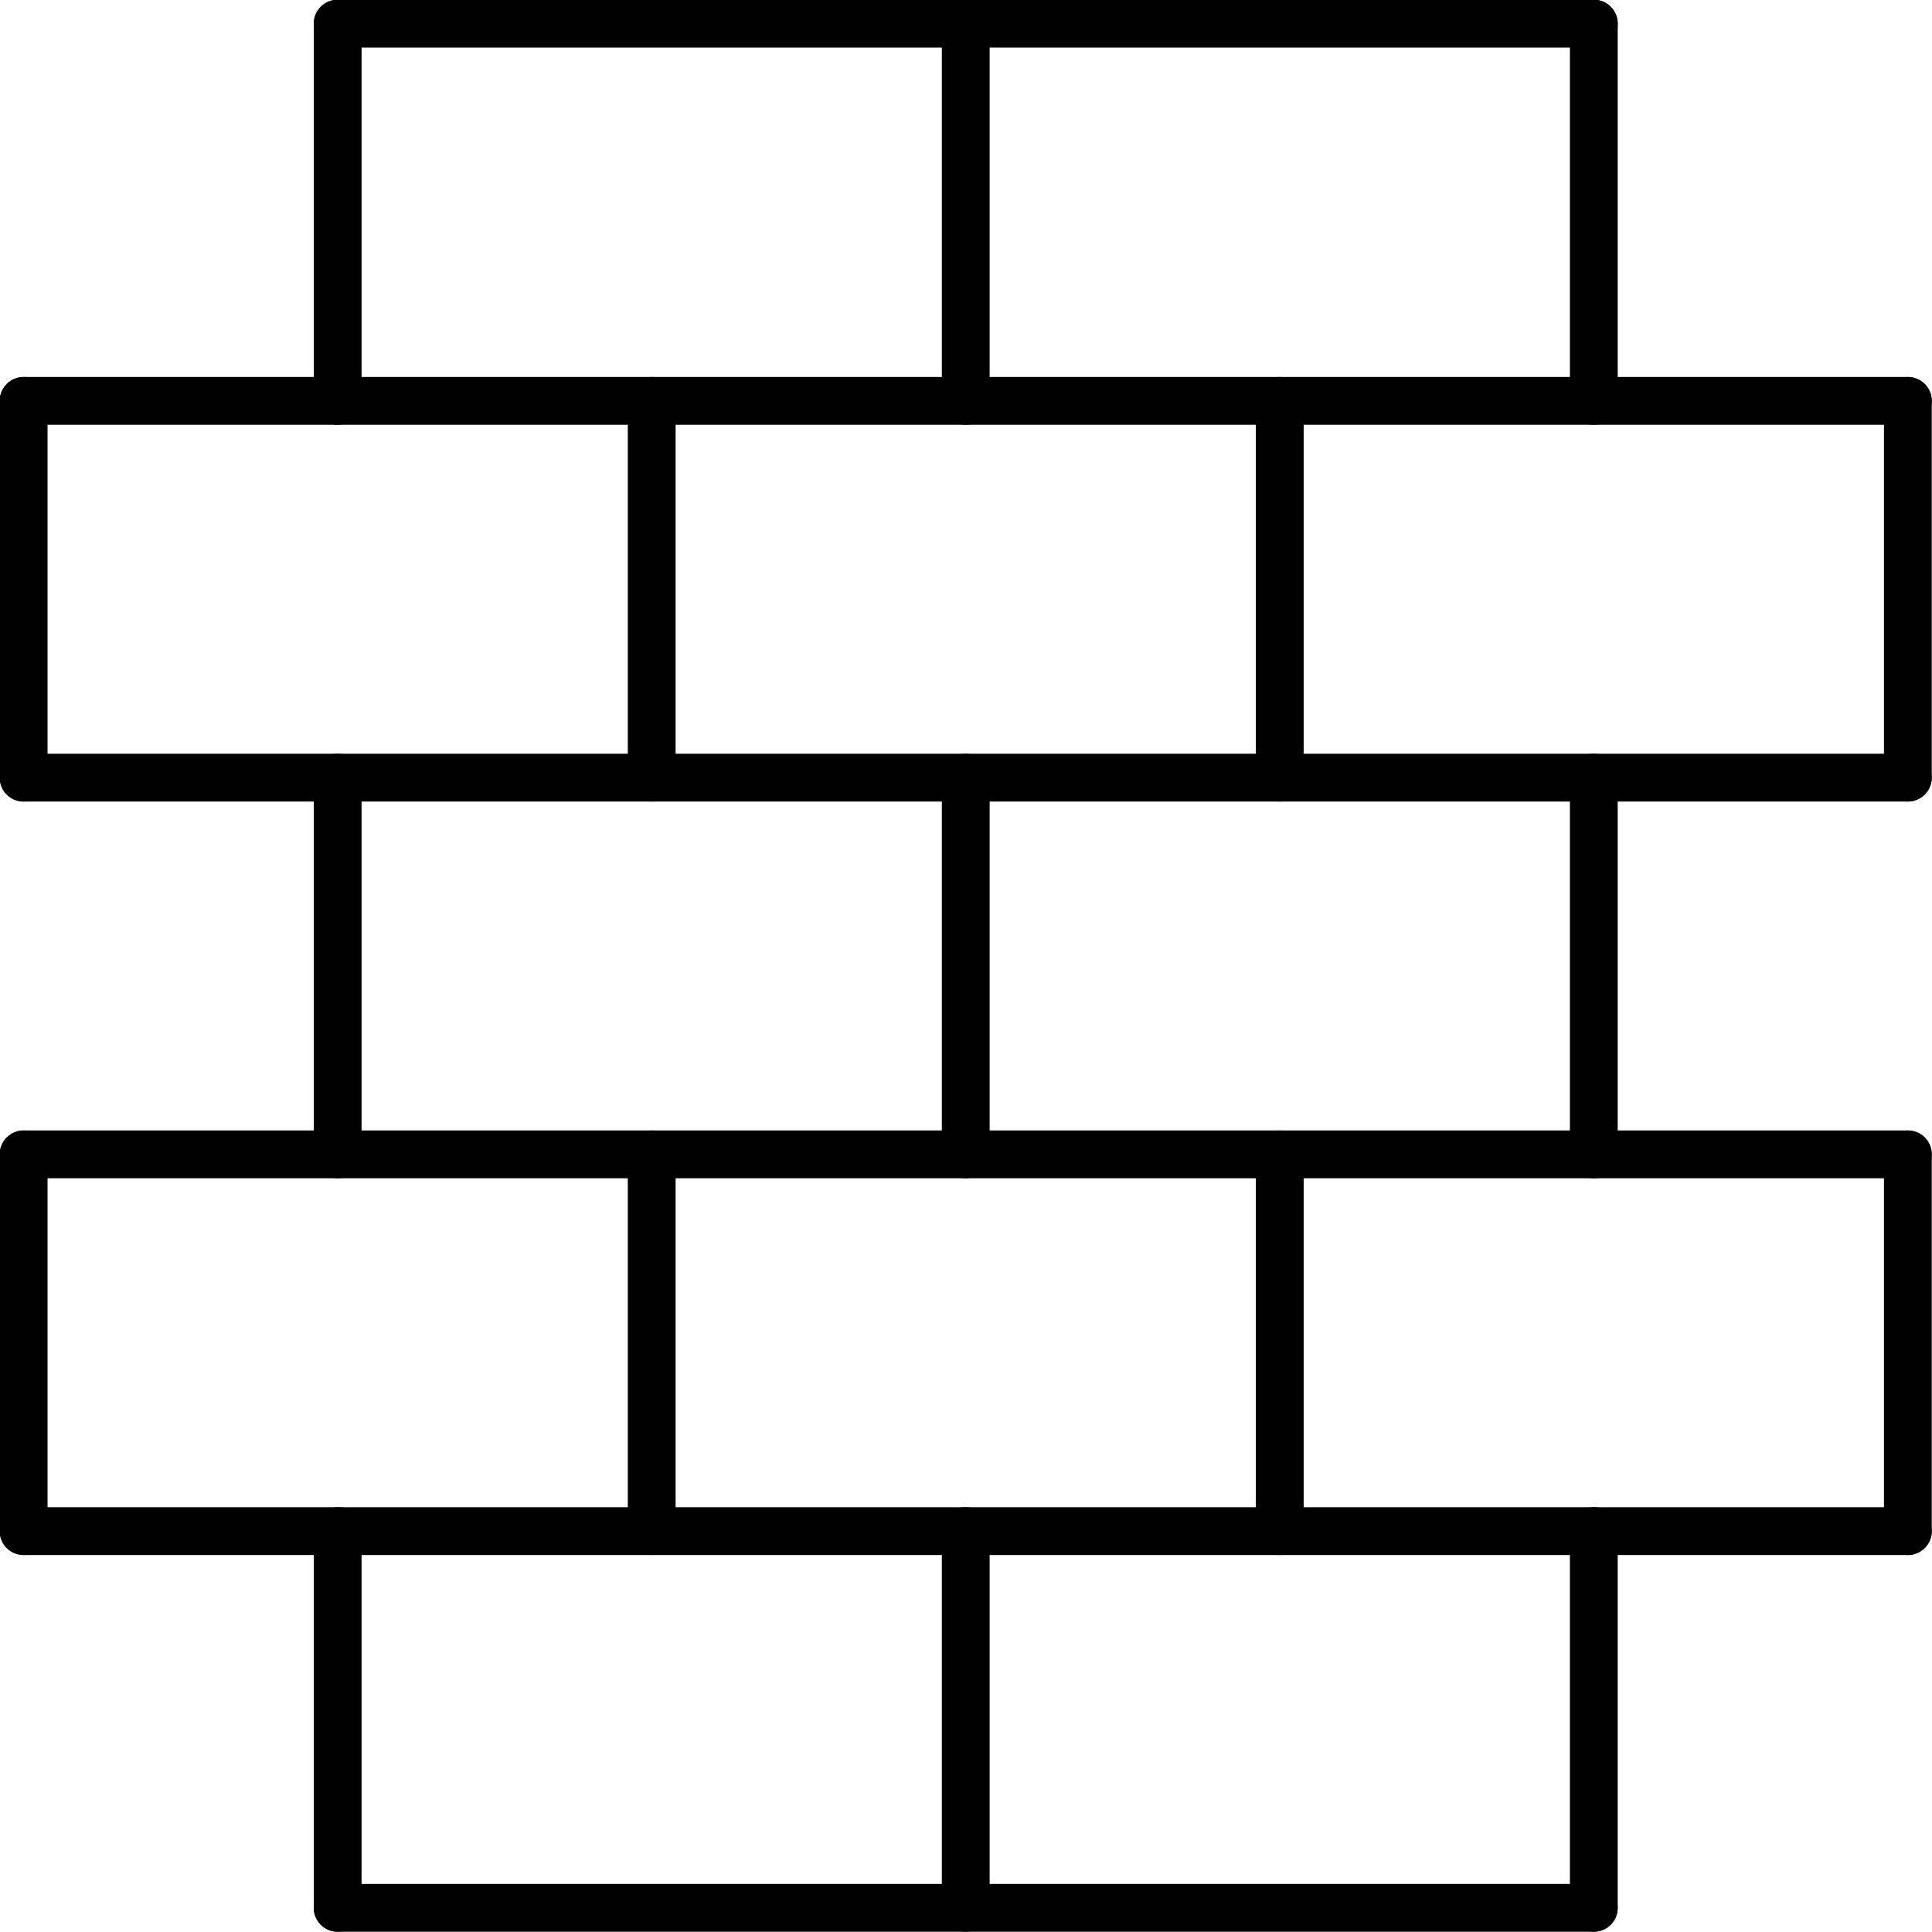 <?xml version="1.0" encoding="UTF-8"?>
<svg id="Layer_1" data-name="Layer 1" xmlns="http://www.w3.org/2000/svg" viewBox="0 0 37.59 37.59">
  <defs>
    <style>
      .cls-1 {
        fill: none;
        stroke: #000;
        stroke-linecap: round;
        stroke-linejoin: round;
        stroke-width: .93px;
      }
    </style>
  </defs>
  <line class="cls-1" x1=".46" y1="29.79" x2="37.12" y2="29.79"/>
  <line class="cls-1" x1=".46" y1="22.46" x2=".46" y2="29.79"/>
  <line class="cls-1" x1="37.12" y1="22.46" x2="37.12" y2="29.79"/>
  <line class="cls-1" x1=".46" y1="22.46" x2="37.12" y2="22.46"/>
  <line class="cls-1" x1="12.68" y1="22.46" x2="12.68" y2="29.79"/>
  <line class="cls-1" x1="24.9" y1="22.46" x2="24.9" y2="29.79"/>
  <line class="cls-1" x1="6.57" y1="15.13" x2="6.57" y2="22.46"/>
  <line class="cls-1" x1=".46" y1="15.13" x2="37.12" y2="15.13"/>
  <line class="cls-1" x1="18.79" y1="15.13" x2="18.79" y2="22.46"/>
  <line class="cls-1" x1="31.01" y1="15.13" x2="31.01" y2="22.46"/>
  <line class="cls-1" x1="31.01" y1="37.12" x2="31.01" y2="29.79"/>
  <line class="cls-1" x1="31.01" y1="37.12" x2="6.57" y2="37.12"/>
  <line class="cls-1" x1="18.79" y1="37.12" x2="18.79" y2="29.79"/>
  <line class="cls-1" x1="6.57" y1="37.12" x2="6.57" y2="29.79"/>
  <line class="cls-1" x1=".46" y1="7.8" x2=".46" y2="15.13"/>
  <line class="cls-1" x1="37.12" y1="7.8" x2="37.12" y2="15.13"/>
  <line class="cls-1" x1=".46" y1="7.8" x2="37.12" y2="7.8"/>
  <line class="cls-1" x1="12.68" y1="7.8" x2="12.68" y2="15.13"/>
  <line class="cls-1" x1="24.9" y1="7.8" x2="24.9" y2="15.13"/>
  <line class="cls-1" x1="6.57" y1=".46" x2="6.57" y2="7.8"/>
  <line class="cls-1" x1="6.57" y1=".46" x2="31.01" y2=".46"/>
  <line class="cls-1" x1="18.79" y1=".46" x2="18.79" y2="7.8"/>
  <line class="cls-1" x1="31.01" y1=".46" x2="31.01" y2="7.8"/>
</svg>